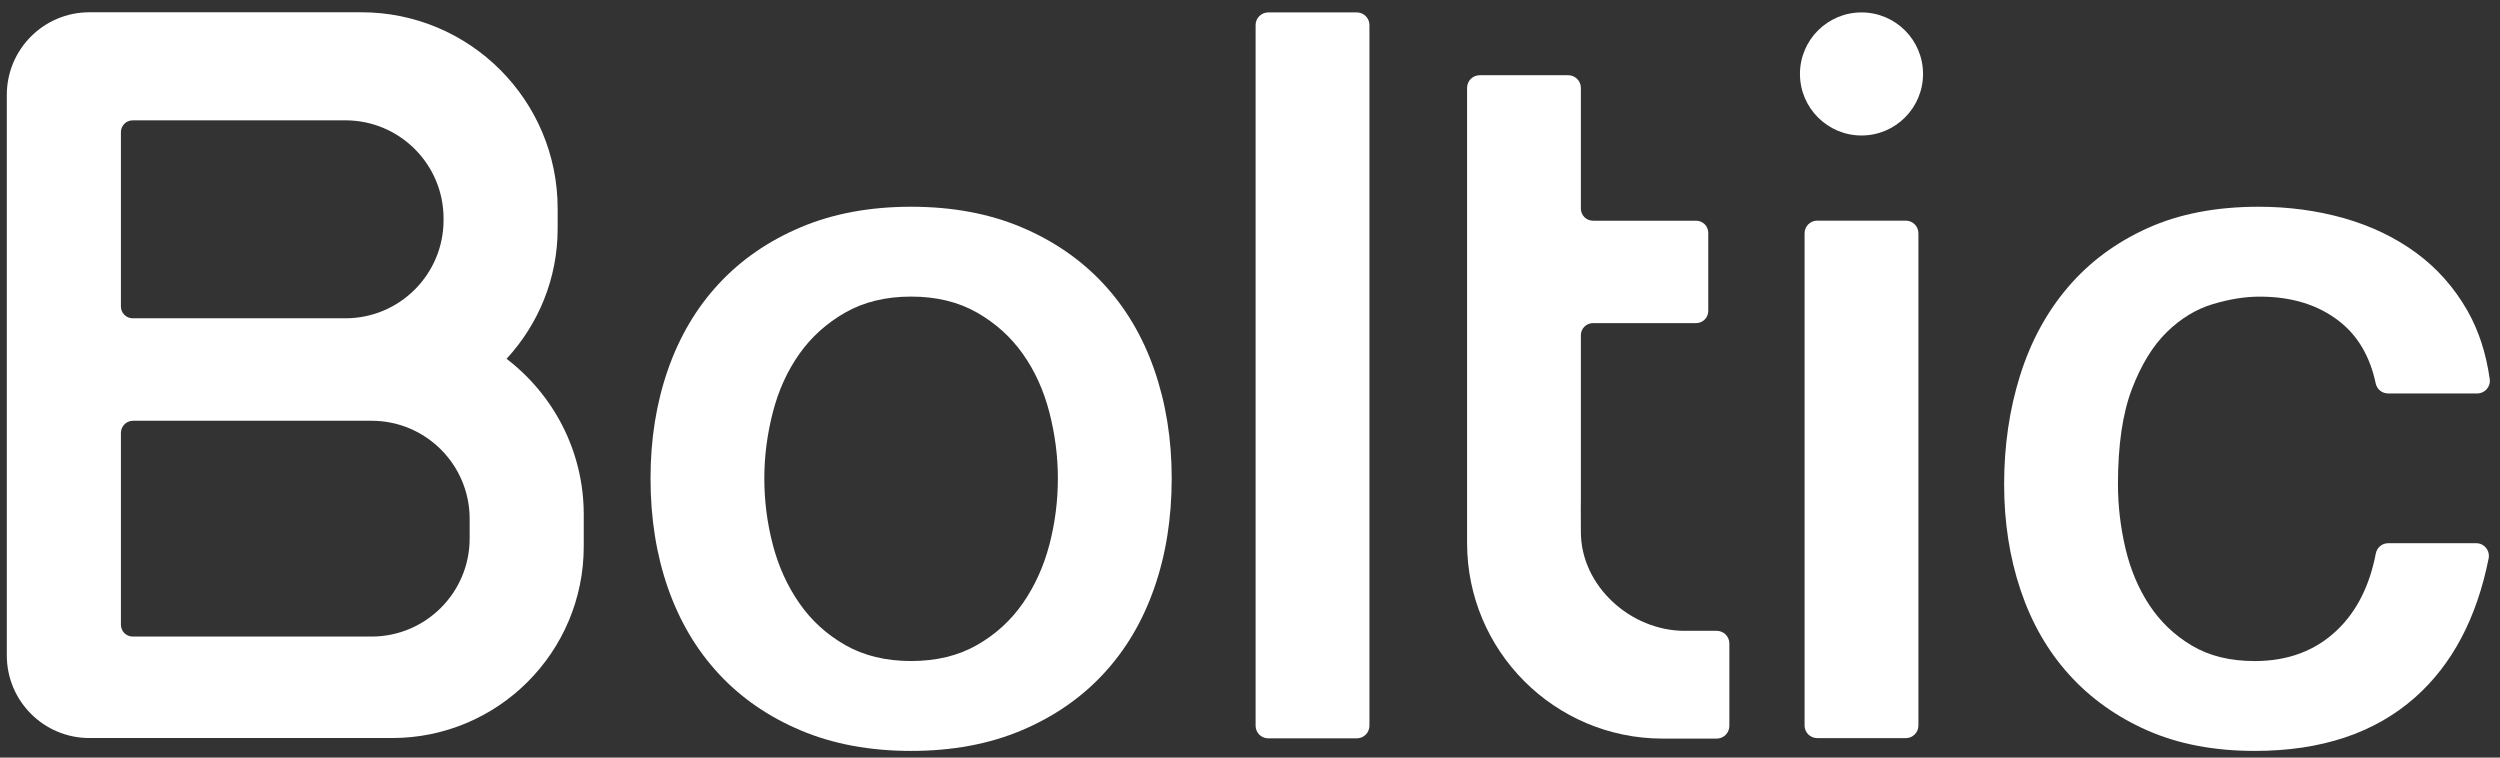 <svg width="66" height="20" viewBox="0 0 66 20" fill="none" xmlns="http://www.w3.org/2000/svg">
<rect x="0" y="0" width="66" height="20" fill="#333333" stroke="none"/>
<path d="M13.373 9.472C14.61 10.419 15.411 11.907 15.411 13.585V14.425C15.411 17.219 13.146 19.484 10.351 19.484H2.36C1.156 19.484 0.18 18.508 0.18 17.304V2.504C0.18 1.3 1.156 0.324 2.36 0.324H9.54C12.402 0.324 14.722 2.644 14.722 5.506V6.037C14.722 7.364 14.207 8.569 13.373 9.472ZM3.192 8.091C3.192 8.263 3.331 8.403 3.503 8.403H9.119C10.55 8.403 11.71 7.242 11.71 5.811V5.768C11.71 4.337 10.55 3.177 9.119 3.177H3.503C3.331 3.177 3.192 3.317 3.192 3.489V8.091ZM12.399 13.699C12.399 12.268 11.24 11.108 9.809 11.108H3.513C3.336 11.108 3.192 11.252 3.192 11.429V16.493C3.192 16.665 3.331 16.805 3.503 16.805H9.809C11.239 16.805 12.399 15.645 12.399 14.214L12.399 13.699Z" fill="white"/>
<path d="M30.471 9.755C30.778 10.634 30.933 11.591 30.933 12.628C30.933 13.682 30.779 14.649 30.471 15.527C30.164 16.406 29.716 17.162 29.127 17.794C28.538 18.427 27.818 18.924 26.966 19.283C26.113 19.643 25.143 19.824 24.053 19.824C22.964 19.824 21.993 19.643 21.141 19.283C20.288 18.924 19.568 18.427 18.98 17.794C18.391 17.161 17.943 16.406 17.635 15.527C17.328 14.649 17.174 13.682 17.174 12.628C17.174 11.591 17.328 10.634 17.635 9.755C17.943 8.876 18.391 8.12 18.98 7.488C19.568 6.855 20.289 6.359 21.141 5.999C21.993 5.639 22.964 5.458 24.053 5.458C25.143 5.458 26.113 5.639 26.966 5.999C27.818 6.359 28.538 6.856 29.127 7.488C29.716 8.121 30.164 8.876 30.471 9.755ZM27.928 12.628C27.928 12.047 27.853 11.468 27.704 10.888C27.554 10.308 27.322 9.794 27.005 9.346C26.689 8.898 26.285 8.533 25.793 8.252C25.301 7.971 24.721 7.83 24.053 7.83C23.385 7.83 22.805 7.971 22.313 8.252C21.821 8.533 21.417 8.898 21.101 9.346C20.784 9.794 20.551 10.308 20.402 10.888C20.253 11.468 20.178 12.048 20.178 12.628C20.178 13.225 20.253 13.81 20.402 14.38C20.551 14.951 20.784 15.466 21.101 15.922C21.417 16.379 21.821 16.748 22.313 17.029C22.805 17.31 23.385 17.451 24.053 17.451C24.721 17.451 25.301 17.31 25.793 17.029C26.285 16.748 26.689 16.379 27.005 15.922C27.322 15.465 27.554 14.951 27.704 14.38C27.853 13.81 27.928 13.225 27.928 12.628Z" fill="white"/>
<path d="M33.481 19.492C33.297 19.492 33.148 19.343 33.148 19.159V0.661C33.148 0.477 33.297 0.328 33.481 0.328H35.82C36.004 0.328 36.153 0.477 36.153 0.661V19.159C36.153 19.343 36.004 19.492 35.82 19.492H33.481Z" fill="white"/>
<path d="M45.655 16.988V19.165C45.655 19.349 45.505 19.499 45.321 19.499H43.896C41.043 19.499 38.731 17.186 38.731 14.334V2.319C38.731 2.135 38.88 1.986 39.064 1.986H41.401C41.584 1.986 41.735 2.136 41.735 2.32V5.507C41.735 5.684 41.879 5.827 42.056 5.827H44.778C44.955 5.827 45.098 5.971 45.098 6.148V8.209C45.098 8.386 44.955 8.53 44.778 8.53H42.056C41.879 8.53 41.735 8.673 41.735 8.85V13.182L41.733 13.468L41.735 14.043C41.735 15.469 43.048 16.654 44.475 16.654H45.321C45.505 16.654 45.655 16.803 45.655 16.988Z" fill="white"/>
<path d="M47.519 1.952C47.519 1.055 48.247 0.328 49.144 0.328C50.041 0.328 50.768 1.055 50.768 1.952C50.768 2.849 50.041 3.577 49.144 3.577C48.247 3.577 47.519 2.849 47.519 1.952ZM47.974 19.486C47.79 19.486 47.641 19.337 47.641 19.153V6.158C47.641 5.974 47.79 5.825 47.974 5.825H50.313C50.497 5.825 50.646 5.974 50.646 6.158V19.154C50.646 19.337 50.497 19.487 50.313 19.487L47.974 19.486Z" fill="white"/>
<path d="M57.205 8.766C56.836 9.127 56.528 9.628 56.283 10.269C56.037 10.911 55.914 11.75 55.914 12.786C55.914 13.349 55.98 13.911 56.111 14.473C56.243 15.036 56.454 15.536 56.744 15.976C57.034 16.415 57.407 16.771 57.864 17.043C58.321 17.316 58.874 17.452 59.524 17.452C60.403 17.452 61.128 17.18 61.699 16.635C62.216 16.141 62.557 15.467 62.721 14.613C62.751 14.456 62.887 14.341 63.046 14.341H65.374C65.585 14.341 65.741 14.535 65.7 14.742C65.385 16.322 64.737 17.546 63.755 18.414C62.692 19.354 61.282 19.824 59.524 19.824C58.453 19.824 57.508 19.643 56.691 19.284C55.874 18.923 55.184 18.431 54.622 17.807C54.059 17.184 53.633 16.441 53.344 15.58C53.054 14.719 52.909 13.788 52.909 12.786C52.909 11.767 53.049 10.809 53.33 9.913C53.611 9.017 54.033 8.239 54.596 7.58C55.158 6.921 55.856 6.403 56.691 6.025C57.526 5.647 58.505 5.458 59.63 5.458C60.421 5.458 61.172 5.56 61.884 5.761C62.595 5.964 63.228 6.267 63.781 6.671C64.335 7.076 64.787 7.585 65.139 8.2C65.436 8.721 65.633 9.324 65.729 10.009C65.757 10.209 65.601 10.387 65.399 10.387H63.045C62.888 10.387 62.752 10.278 62.719 10.124C62.568 9.41 62.246 8.861 61.751 8.477C61.198 8.047 60.499 7.831 59.656 7.831C59.269 7.831 58.856 7.897 58.417 8.029C57.978 8.161 57.574 8.406 57.205 8.766Z" fill="white"/>
</svg>
